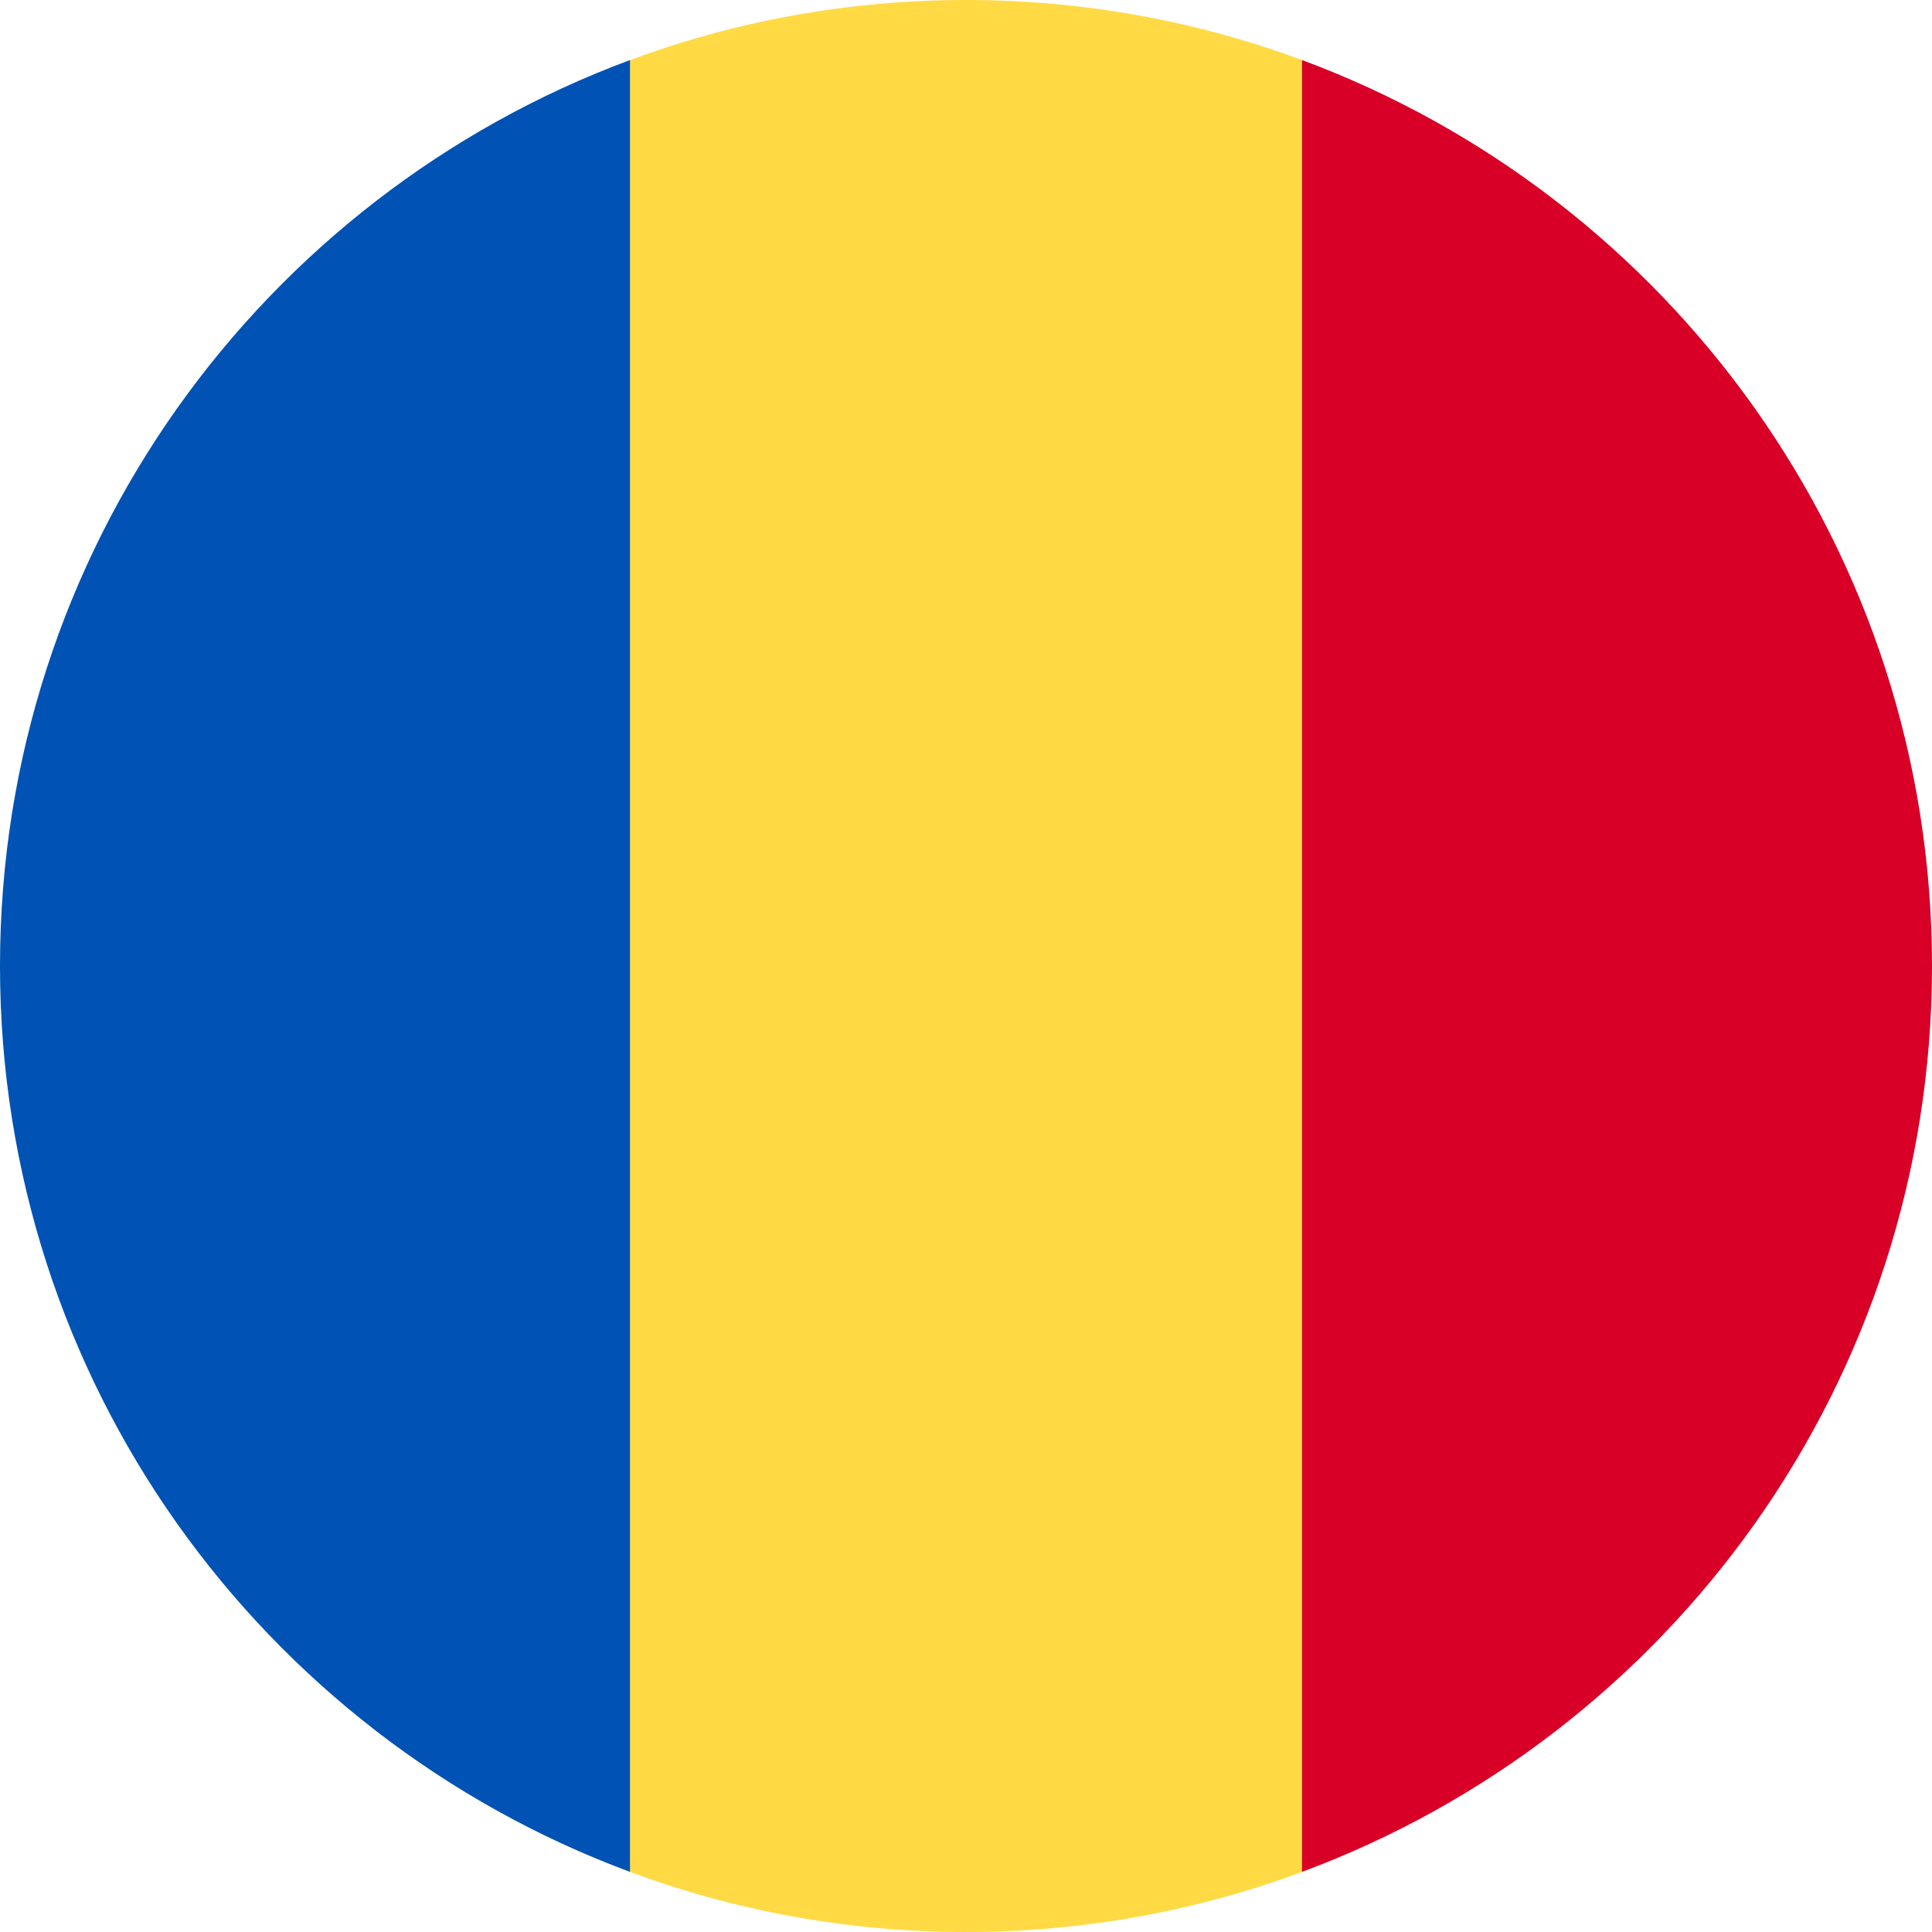<svg width="24" height="24" viewBox="0 0 24 24" fill="none" xmlns="http://www.w3.org/2000/svg">
<g clip-path="url(#clip0_3203_6965)">
<path d="M16.174 0.746C14.874 0.264 13.468 6.23894e-09 12.001 6.23894e-09C10.533 -4.68688e-05 9.127 0.264 7.827 0.746L6.783 12L7.827 23.254C9.127 23.736 10.533 24 12.001 24C13.468 24 14.874 23.736 16.174 23.254L17.218 12L16.174 0.746Z" fill="#FFDA44"/>
<path d="M24 12C24 6.84 20.743 2.442 16.174 0.746V23.253C20.743 21.558 24 17.159 24 12Z" fill="#D80027"/>
<path d="M0 12C0 17.159 3.256 21.558 7.826 23.253L7.826 0.746C3.256 2.442 0 6.84 0 12H0Z" fill="#0052B4"/>
</g>
<defs>
<clipPath id="clip0_3203_6965">
<rect width="24" height="24" fill="white"/>
</clipPath>
</defs>
</svg>
